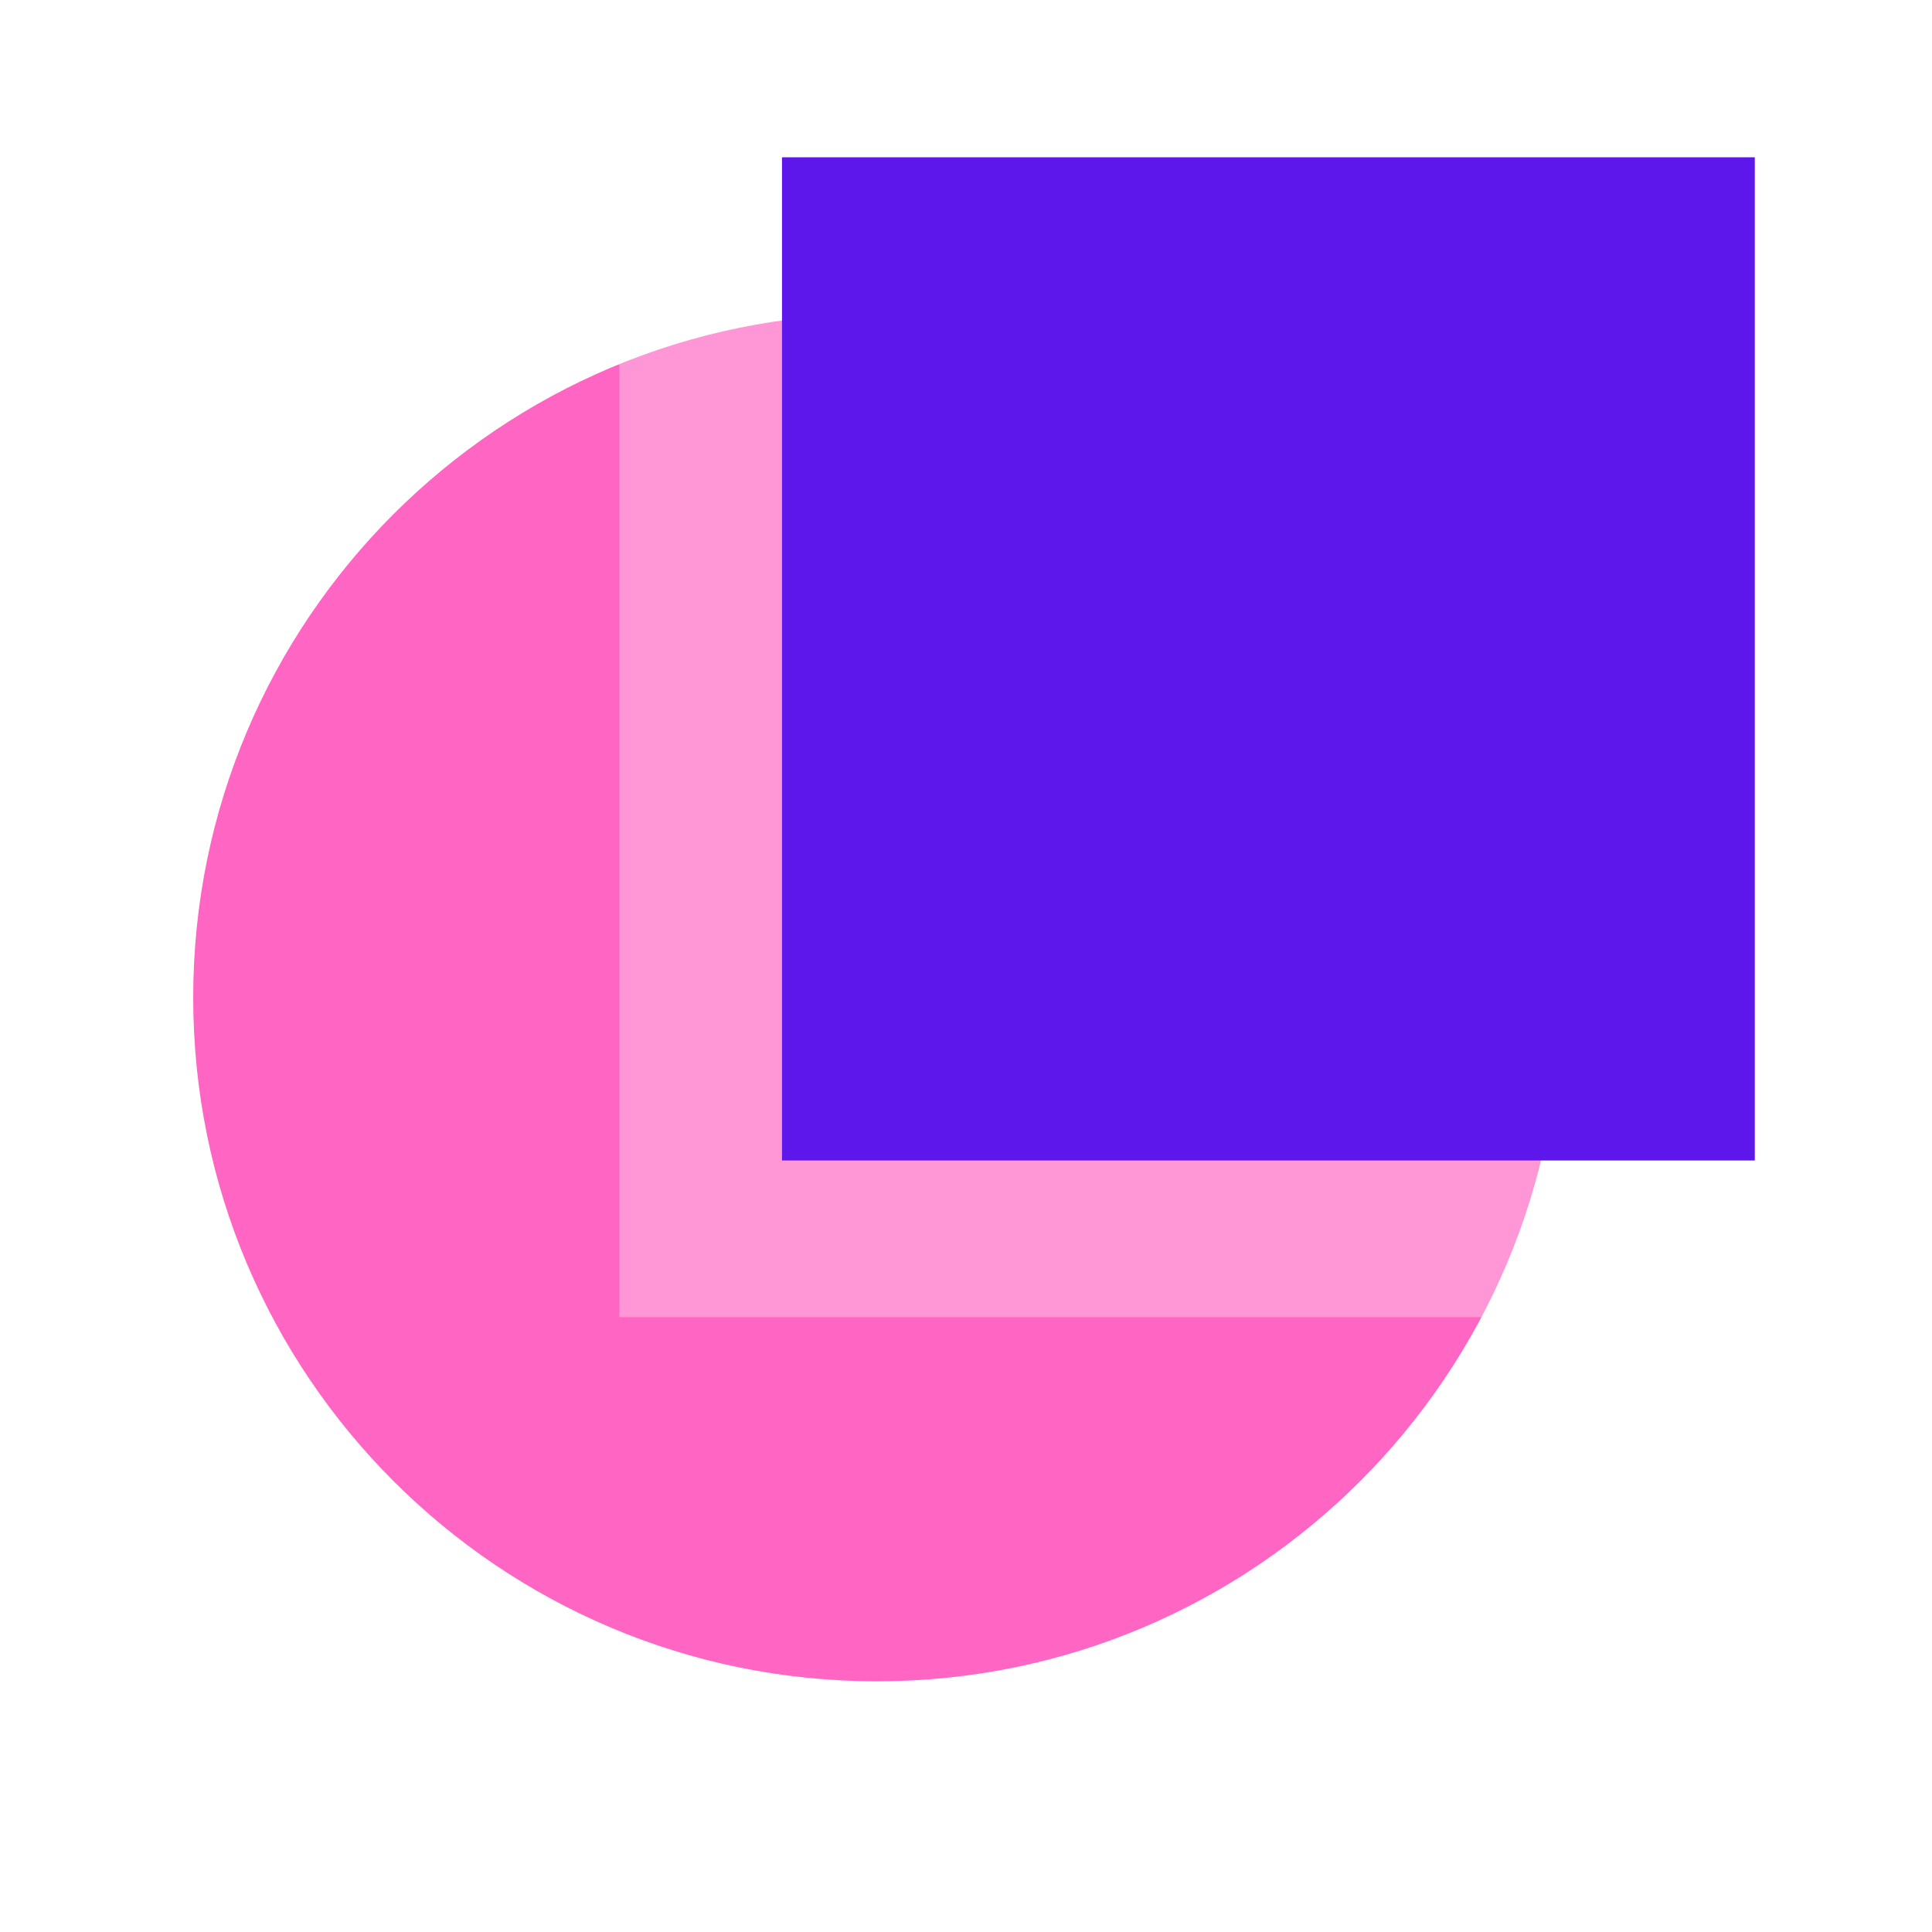 <svg xmlns="http://www.w3.org/2000/svg" xmlns:xlink="http://www.w3.org/1999/xlink" width="500" zoomAndPan="magnify" viewBox="0 0 375 375" height="500" preserveAspectRatio="xMidYMid meet" version="1.0"><defs><filter x="0%" y="0%" width="100%" height="100%" id="5697231874"><feColorMatrix values="0 0 0 0 1 0 0 0 0 1 0 0 0 0 1 0 0 0 1 0" color-interpolation-filters="sRGB"/></filter><clipPath id="e18f123402"><path d="M 37.5 60.938 L 302.902 60.938 L 302.902 326.34 L 37.5 326.34 Z M 37.5 60.938 " clip-rule="nonzero"/></clipPath><clipPath id="4cc8b99c8d"><path d="M 170.199 60.938 C 96.914 60.938 37.5 120.352 37.5 193.637 C 37.5 266.926 96.914 326.34 170.199 326.34 C 243.488 326.34 302.902 266.926 302.902 193.637 C 302.902 120.352 243.488 60.938 170.199 60.938 Z M 170.199 60.938 " clip-rule="nonzero"/></clipPath><mask id="74dae2f99e"><g filter="url(#5697231874)"><rect x="-37.5" width="450" fill="#000000" y="-37.5" height="450" fill-opacity="0.32"/></g></mask><clipPath id="08f45314ff"><path d="M 0.219 0.938 L 189.039 0.938 L 189.039 195.953 L 0.219 195.953 Z M 0.219 0.938 " clip-rule="nonzero"/></clipPath><clipPath id="9458a81b54"><rect x="0" width="190" y="0" height="197"/></clipPath><clipPath id="83b4855685"><path d="M 151.785 30.527 L 340.605 30.527 L 340.605 225.539 L 151.785 225.539 Z M 151.785 30.527 " clip-rule="nonzero"/></clipPath></defs><rect x="-37.5" width="450" fill="#ffffff" y="-37.5" height="450" fill-opacity="1"/><rect x="-37.5" width="450" fill="#ffffff" y="-37.5" height="450" fill-opacity="1"/><g clip-path="url(#e18f123402)"><g clip-path="url(#4cc8b99c8d)"><path fill="#ff66c4" d="M 37.5 60.938 L 302.902 60.938 L 302.902 326.34 L 37.5 326.34 Z M 37.5 60.938 " fill-opacity="1" fill-rule="nonzero"/></g></g><g mask="url(#74dae2f99e)"><g transform="matrix(1, 0, 0, 1, 120, 60)"><g clip-path="url(#9458a81b54)"><g clip-path="url(#08f45314ff)"><path fill="#ffffff" d="M 0.219 0.938 L 189.039 0.938 L 189.039 195.66 L 0.219 195.66 Z M 0.219 0.938 " fill-opacity="1" fill-rule="nonzero"/></g></g></g></g><g clip-path="url(#83b4855685)"><path fill="#5e17eb" d="M 151.785 30.527 L 340.605 30.527 L 340.605 225.246 L 151.785 225.246 Z M 151.785 30.527 " fill-opacity="1" fill-rule="nonzero"/></g></svg>